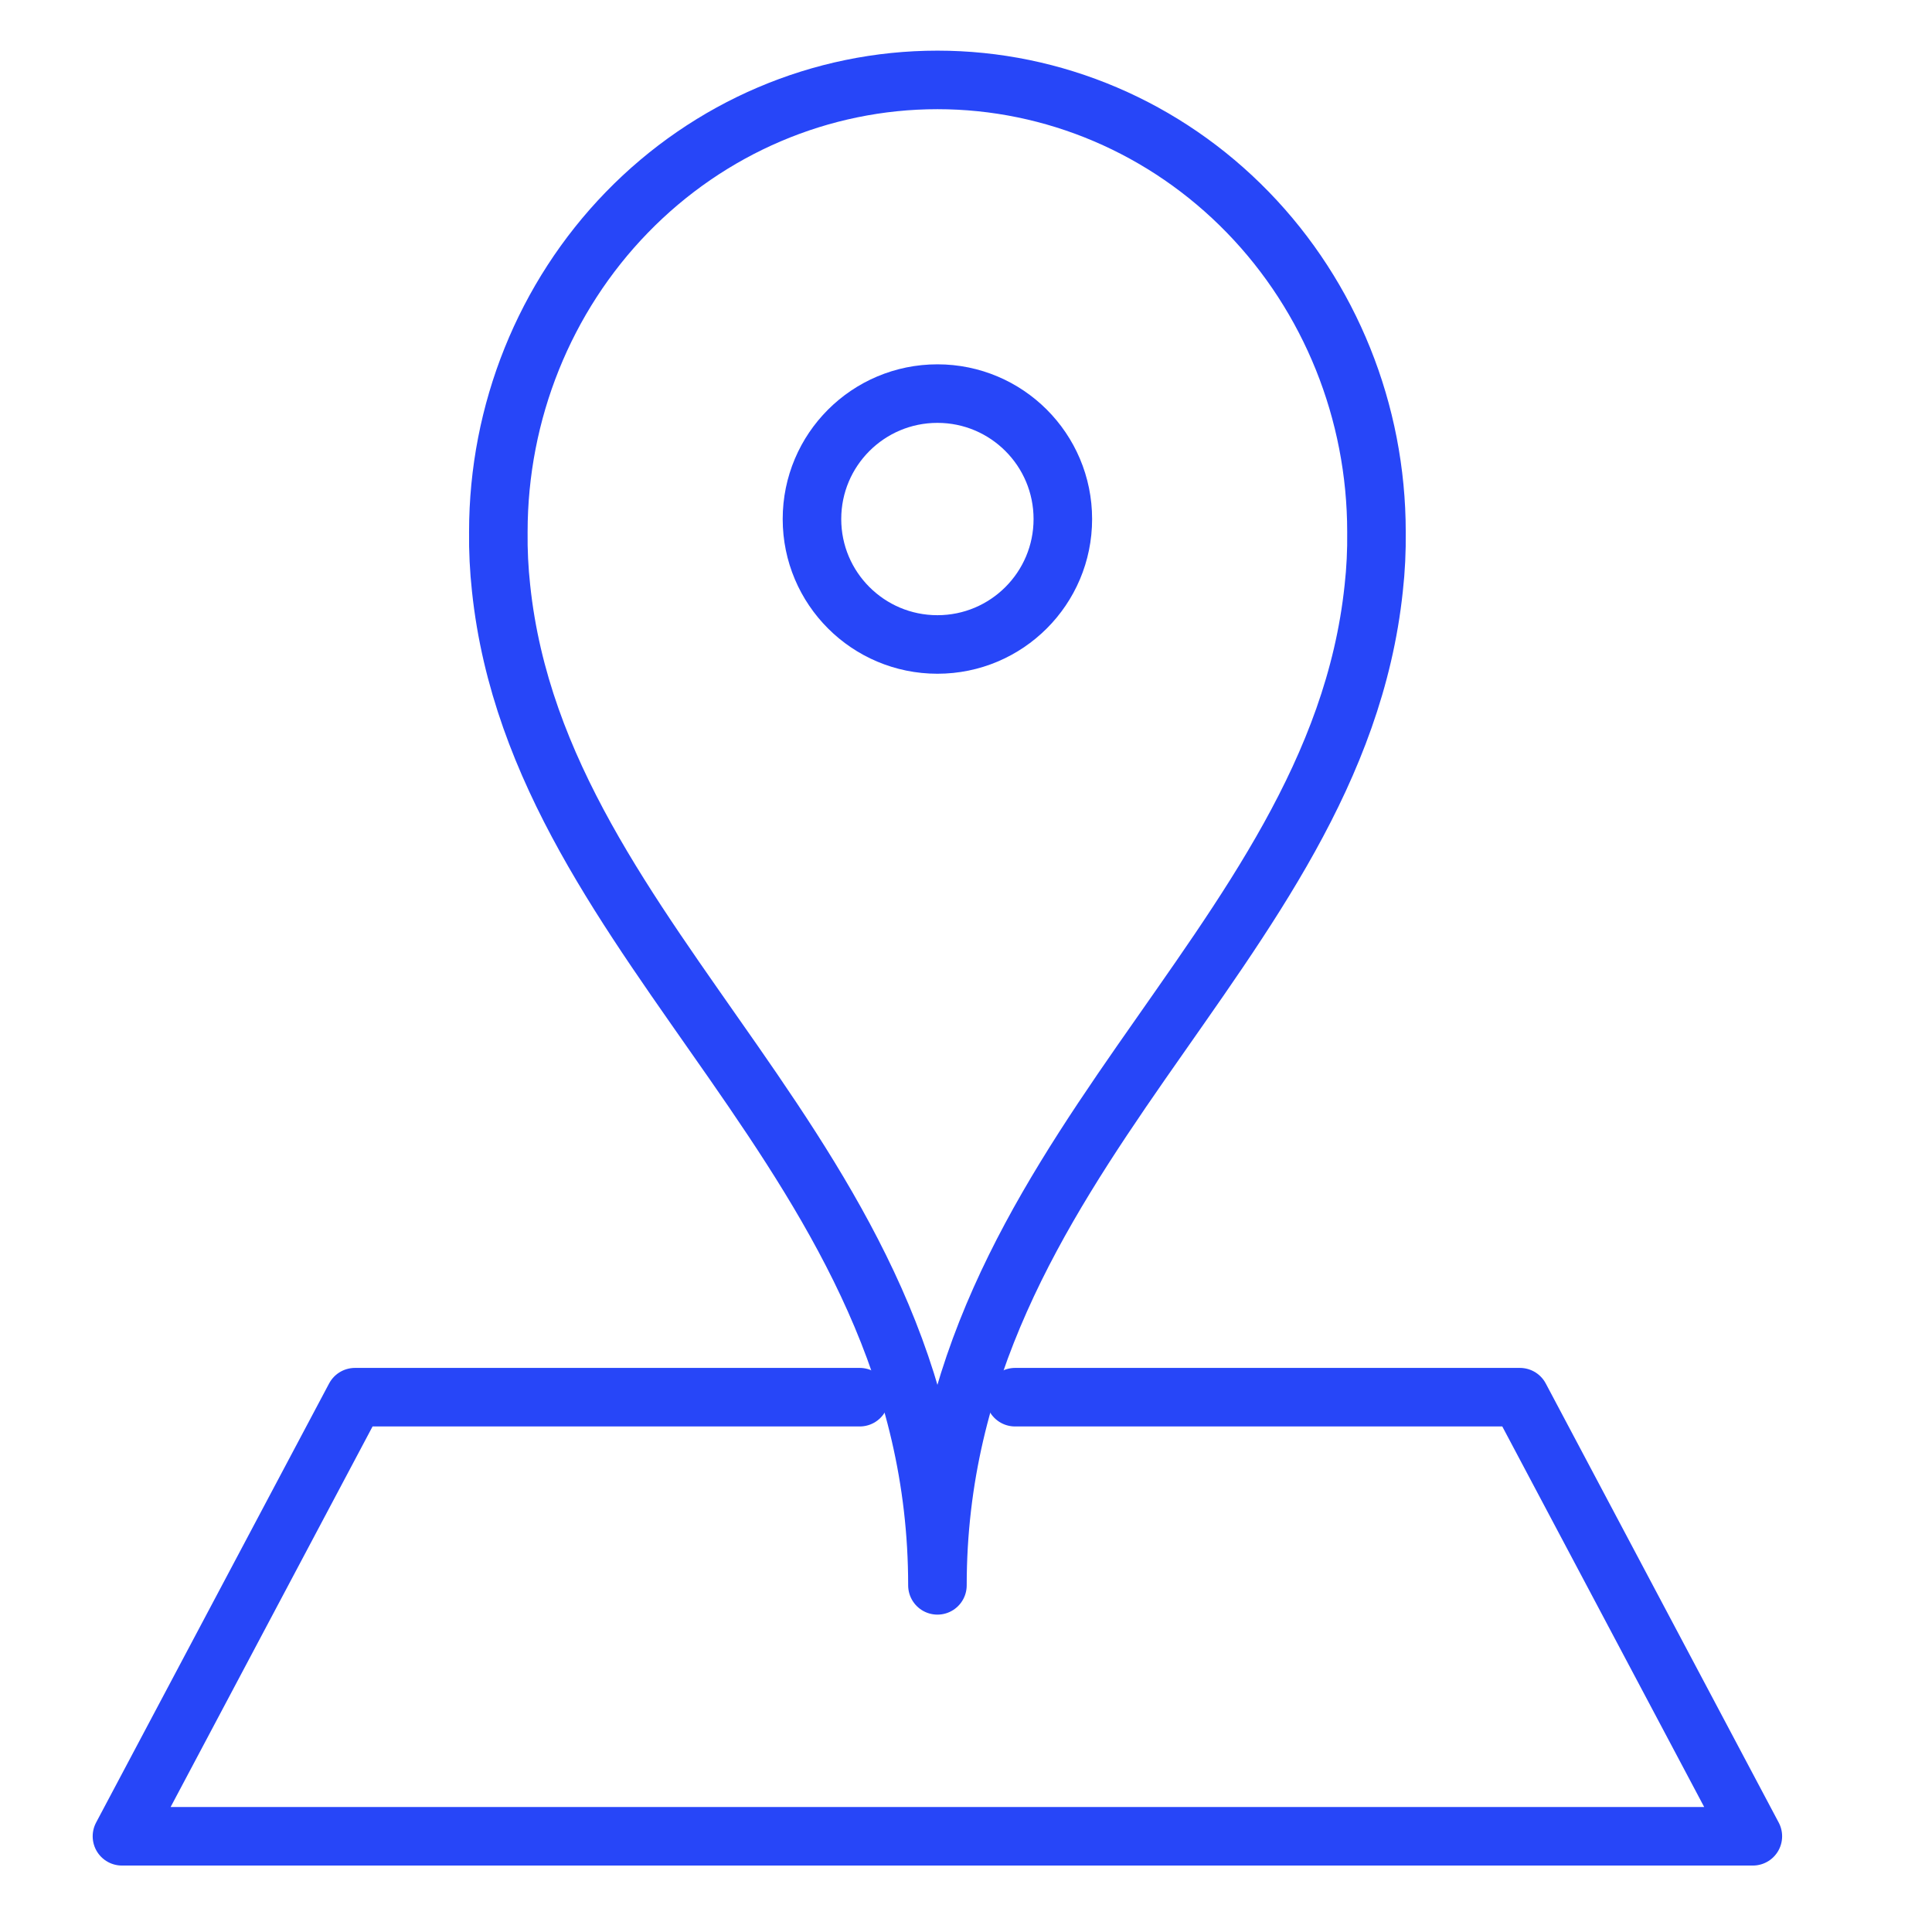 <?xml version="1.0" encoding="UTF-8"?>
<svg xmlns="http://www.w3.org/2000/svg" width="33" height="33" viewBox="0 0 33 33" fill="none">
  <g clip-path="url(#clip0_1_14227)">
    <path d="M17.338 23.865H25.961L29.94 31.365H2.083L6.063 23.865H14.685" stroke="#2746F8" stroke-miterlimit="10" stroke-linecap="round" stroke-linejoin="round"></path>
    <path d="M16.012 27.079C16.012 19.746 22.808 16.273 23.464 10.049C23.5 9.729 23.515 9.407 23.511 9.084C23.511 7.037 22.721 5.074 21.314 3.626C19.908 2.179 18 1.365 16.012 1.365C14.023 1.365 12.115 2.179 10.709 3.626C9.302 5.074 8.512 7.037 8.512 9.084C8.508 9.407 8.524 9.729 8.559 10.049C9.215 16.273 16.012 19.746 16.012 27.079Z" stroke="#2746F8" stroke-miterlimit="10" stroke-linecap="round" stroke-linejoin="round"></path>
    <path d="M16.012 11.008C17.195 11.008 18.154 10.049 18.154 8.866C18.154 7.682 17.195 6.723 16.012 6.723C14.828 6.723 13.869 7.682 13.869 8.866C13.869 10.049 14.828 11.008 16.012 11.008Z" stroke="#2746F8" stroke-miterlimit="10" stroke-linecap="round" stroke-linejoin="round"></path>
  </g>
  <defs>
    <clipPath id="clip0_1_14227">
      <rect width="32" height="32" fill="white" transform="translate(0.012 0.365)"></rect>
    </clipPath>
  </defs>
</svg>
